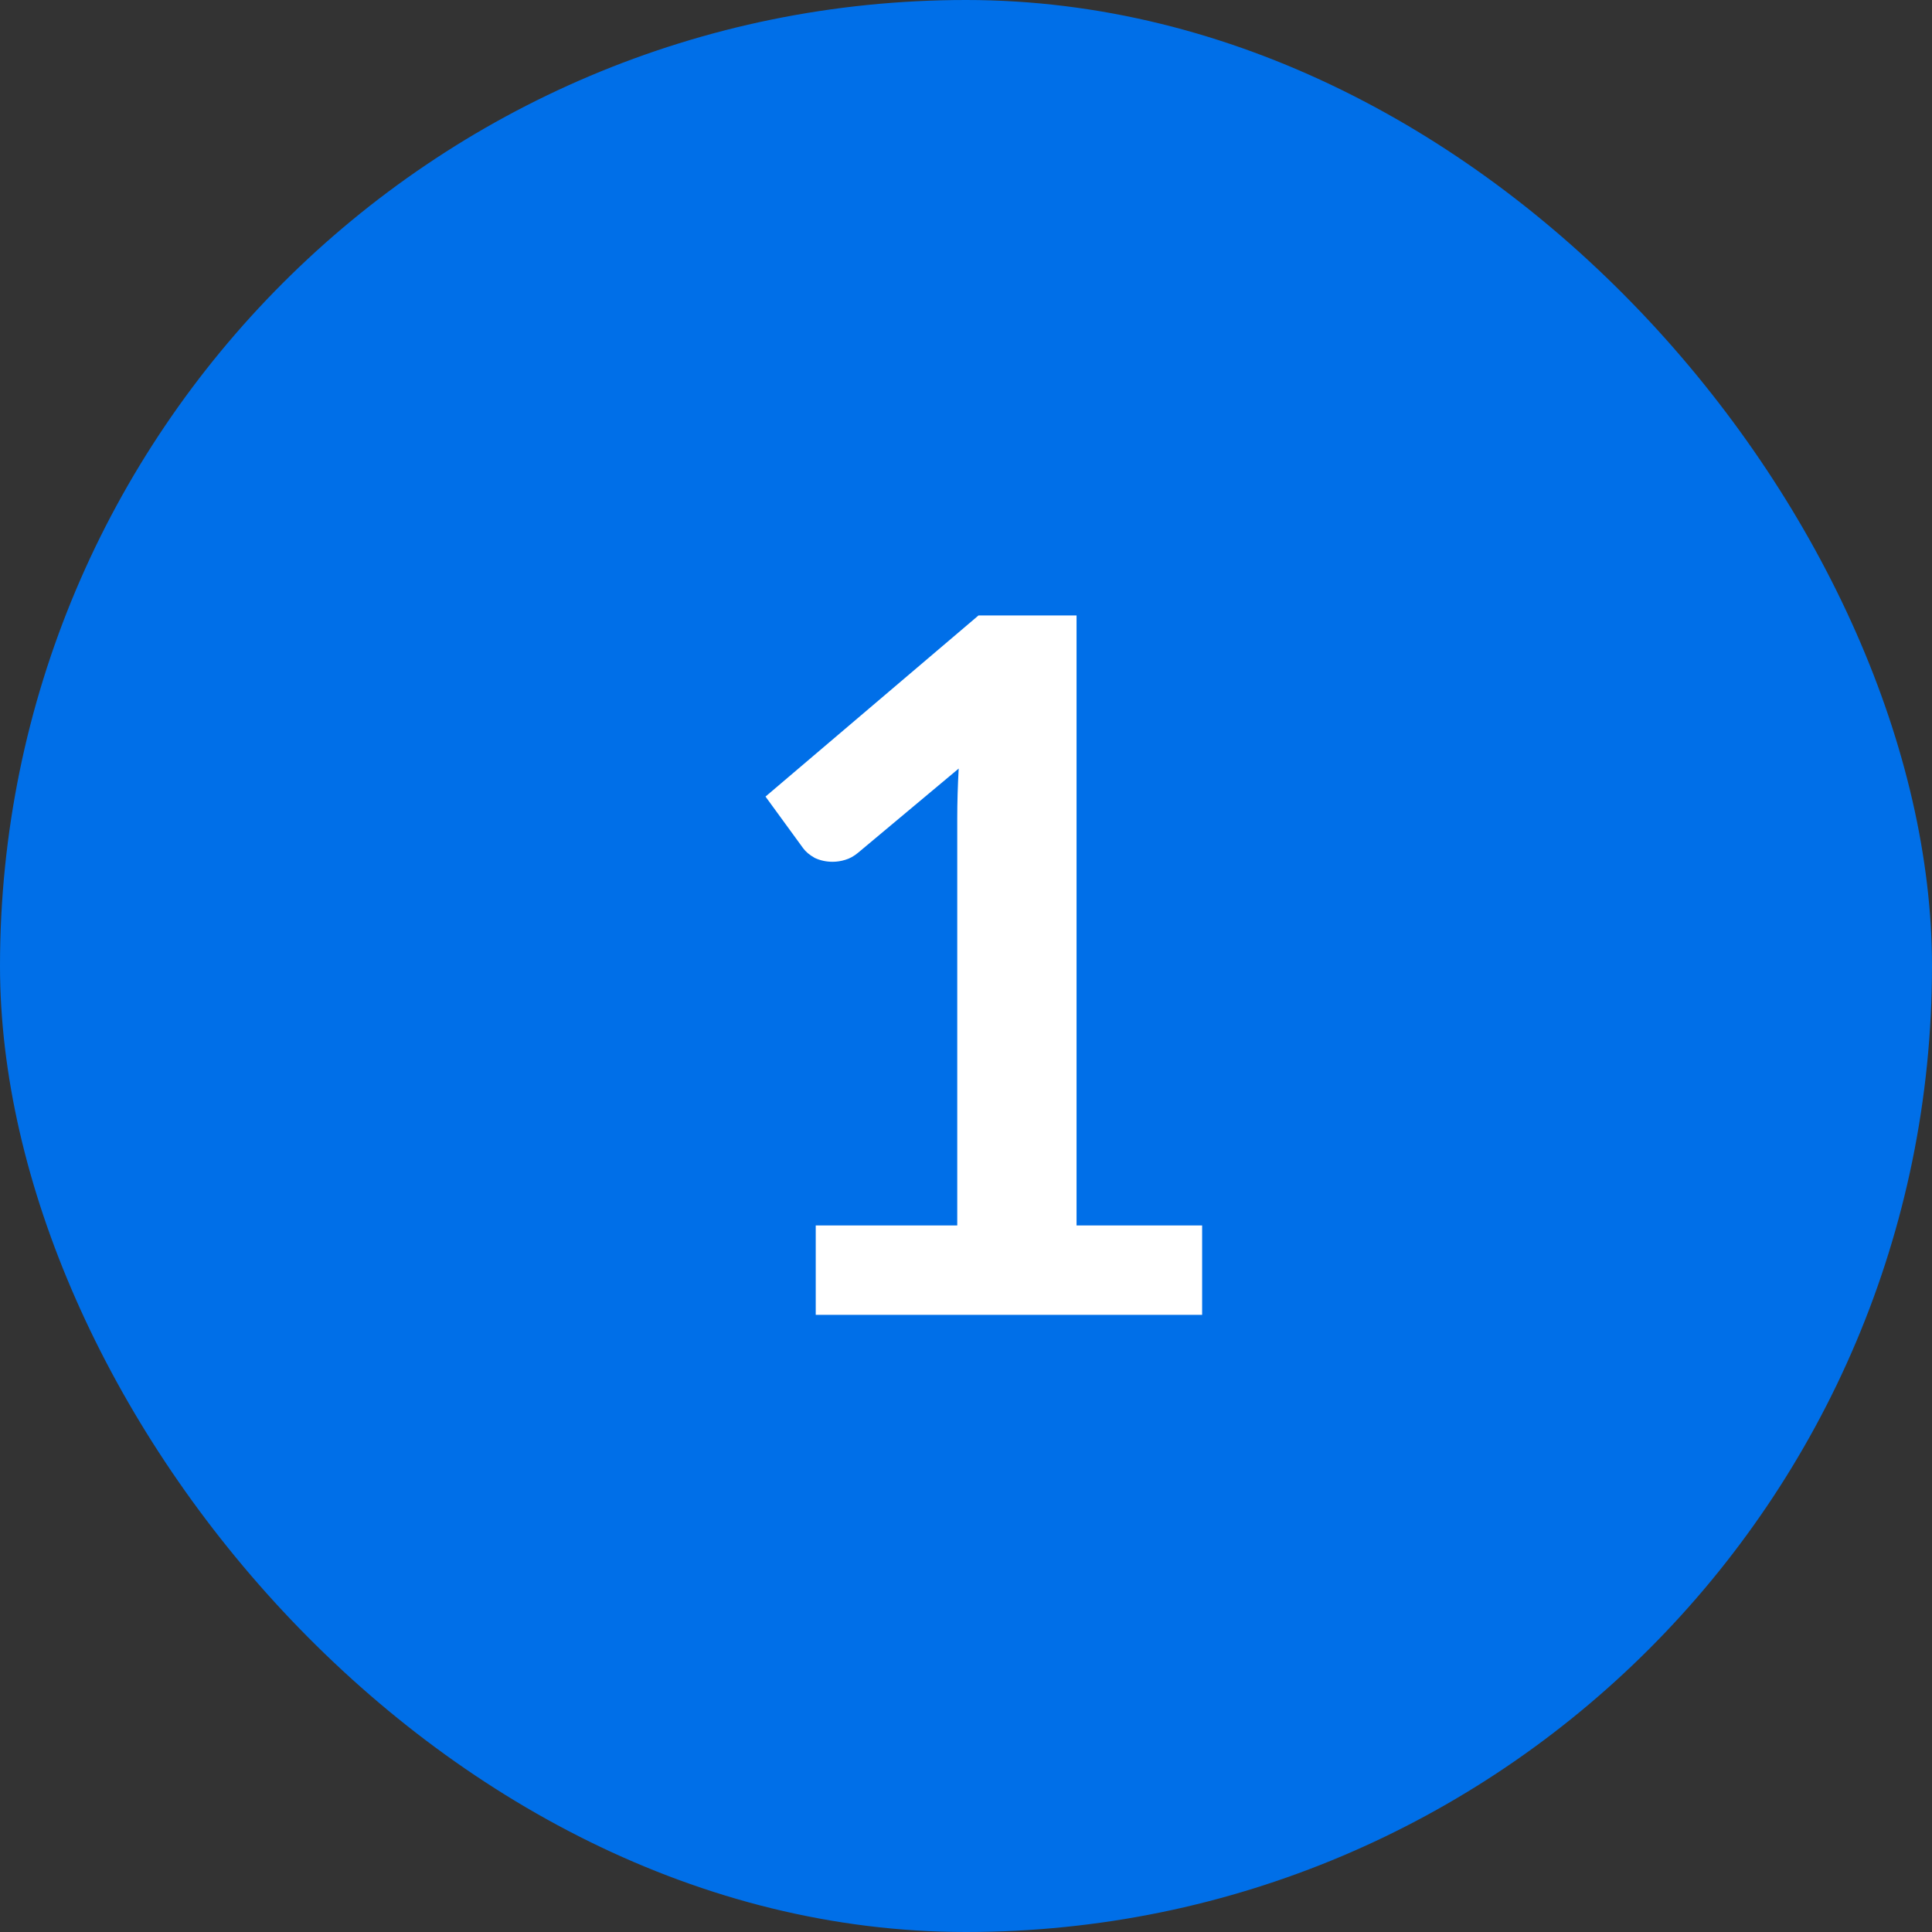 <svg width="36" height="36" viewBox="0 0 36 36" fill="none" xmlns="http://www.w3.org/2000/svg">
<rect x="0" y="0" width="36" height="36" fill="#333333" stroke="none"/>
<rect width="36" height="36" rx="18" fill="#006FE8"/>
<path d="M15.2 22.835H17.837V15.248C17.837 14.954 17.846 14.645 17.864 14.321L15.992 15.887C15.914 15.953 15.833 15.998 15.749 16.022C15.671 16.046 15.593 16.058 15.515 16.058C15.395 16.058 15.284 16.034 15.182 15.986C15.086 15.932 15.014 15.872 14.966 15.806L14.264 14.843L18.233 11.468H20.06V22.835H22.4V24.5H15.2V22.835Z" fill="white"/>
</svg>

